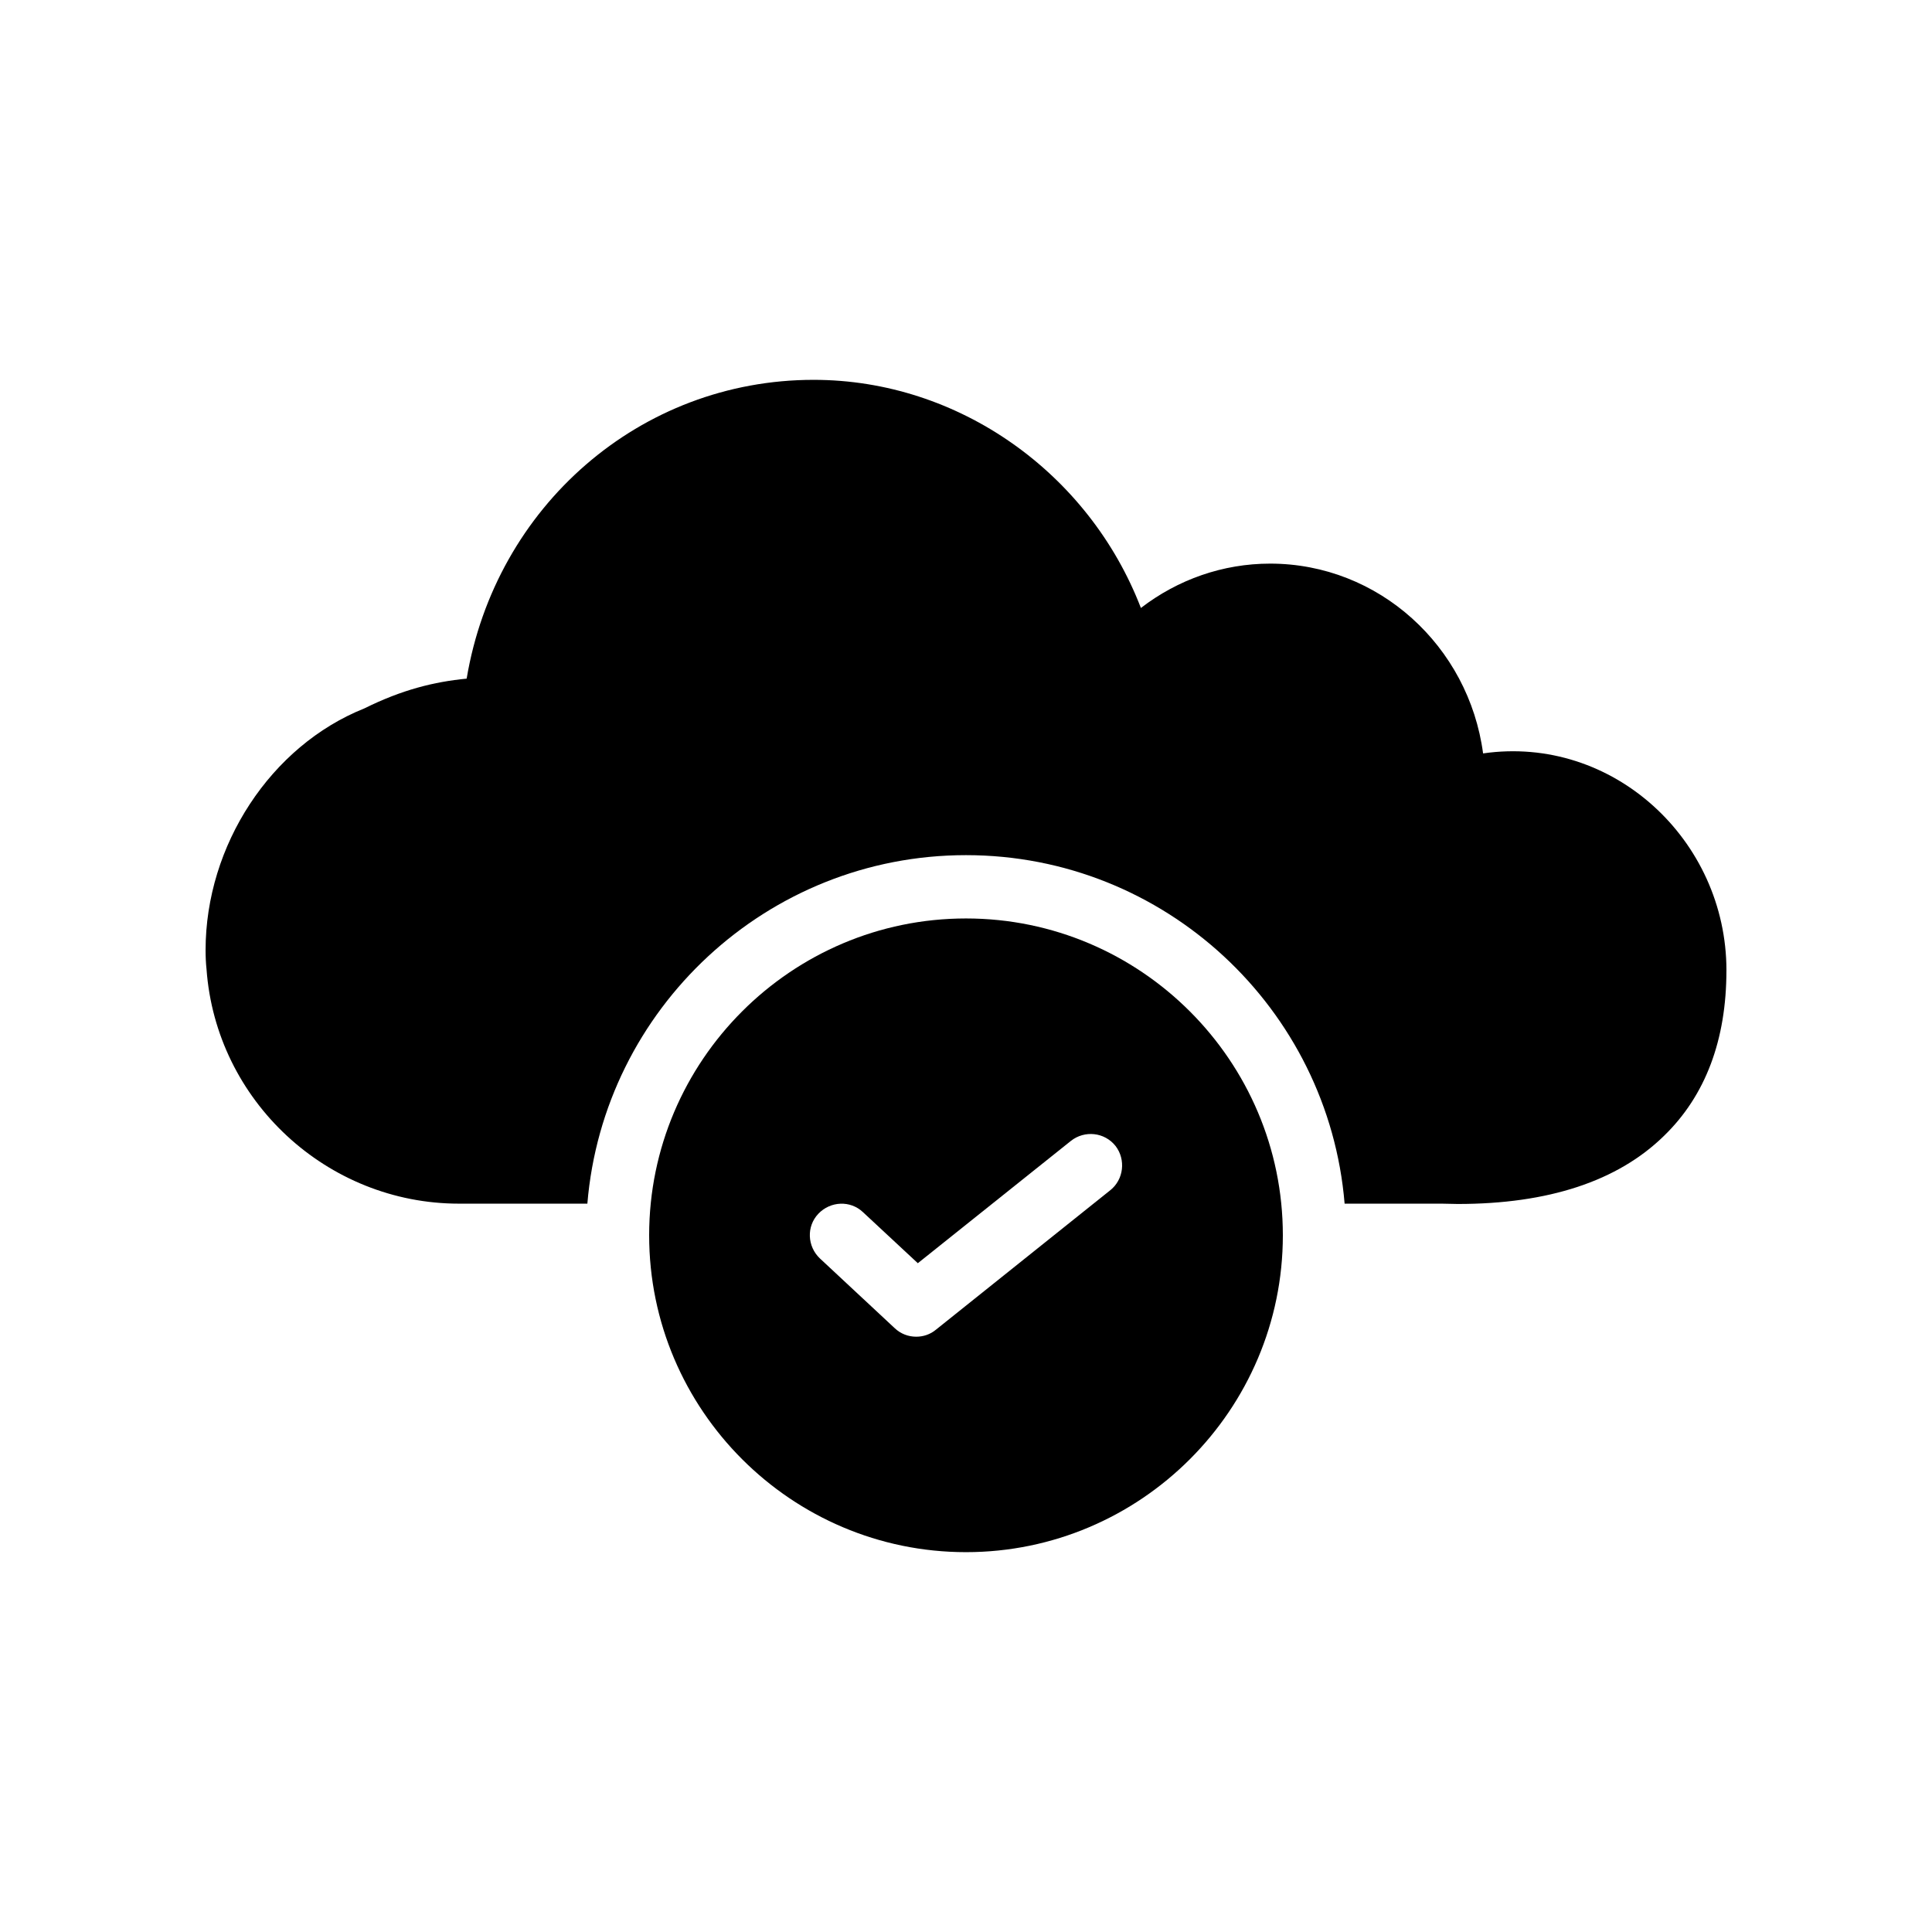 <?xml version="1.0" encoding="UTF-8"?>
<!-- Uploaded to: ICON Repo, www.iconrepo.com, Generator: ICON Repo Mixer Tools -->
<svg fill="#000000" width="800px" height="800px" version="1.1" viewBox="144 144 512 512" xmlns="http://www.w3.org/2000/svg">
 <g>
  <path d="m601.52 401.18c0 18.391-5.543 33.168-16.543 43.832-12.258 12.008-30.648 18.055-54.664 18.055-1.344 0-2.688-0.082-4.031-0.082h-25.945c-4.281-51.641-47.609-92.363-100.34-92.363-52.73 0-96.059 40.723-100.34 92.363l-34.004-0.004c-35.016 0-64.402-27.289-66.922-62.137-0.168-1.512-0.25-3.277-0.25-5.039 0-27.793 17.297-54.16 42.066-64.066 9.992-4.953 18.473-7.055 27.121-7.894 7.641-45.594 45.93-79.184 91.945-79.184 38.457 0 72.969 24.688 86.738 60.457 9.824-7.559 21.746-11.754 34.258-11.754 28.801 0 52.648 21.914 56.426 50.297 34.348-4.953 64.492 22.922 64.492 57.52z"/>
  <path d="m400 387.4c-46.266 0-83.969 37.703-83.969 83.969s37.703 83.969 83.969 83.969 83.969-37.703 83.969-83.969c-0.004-46.266-37.703-83.969-83.969-83.969zm38.203 72.047-46.184 36.945c-1.512 1.258-3.359 1.848-5.207 1.848-2.098 0-4.113-0.754-5.711-2.266l-19.816-18.473c-3.359-3.191-3.609-8.48-0.418-11.84 3.191-3.359 8.48-3.609 11.84-0.418l14.527 13.52 40.559-32.41c3.609-2.856 8.902-2.352 11.84 1.344 2.769 3.606 2.184 8.895-1.43 11.75z"/>
 </g>
</svg>